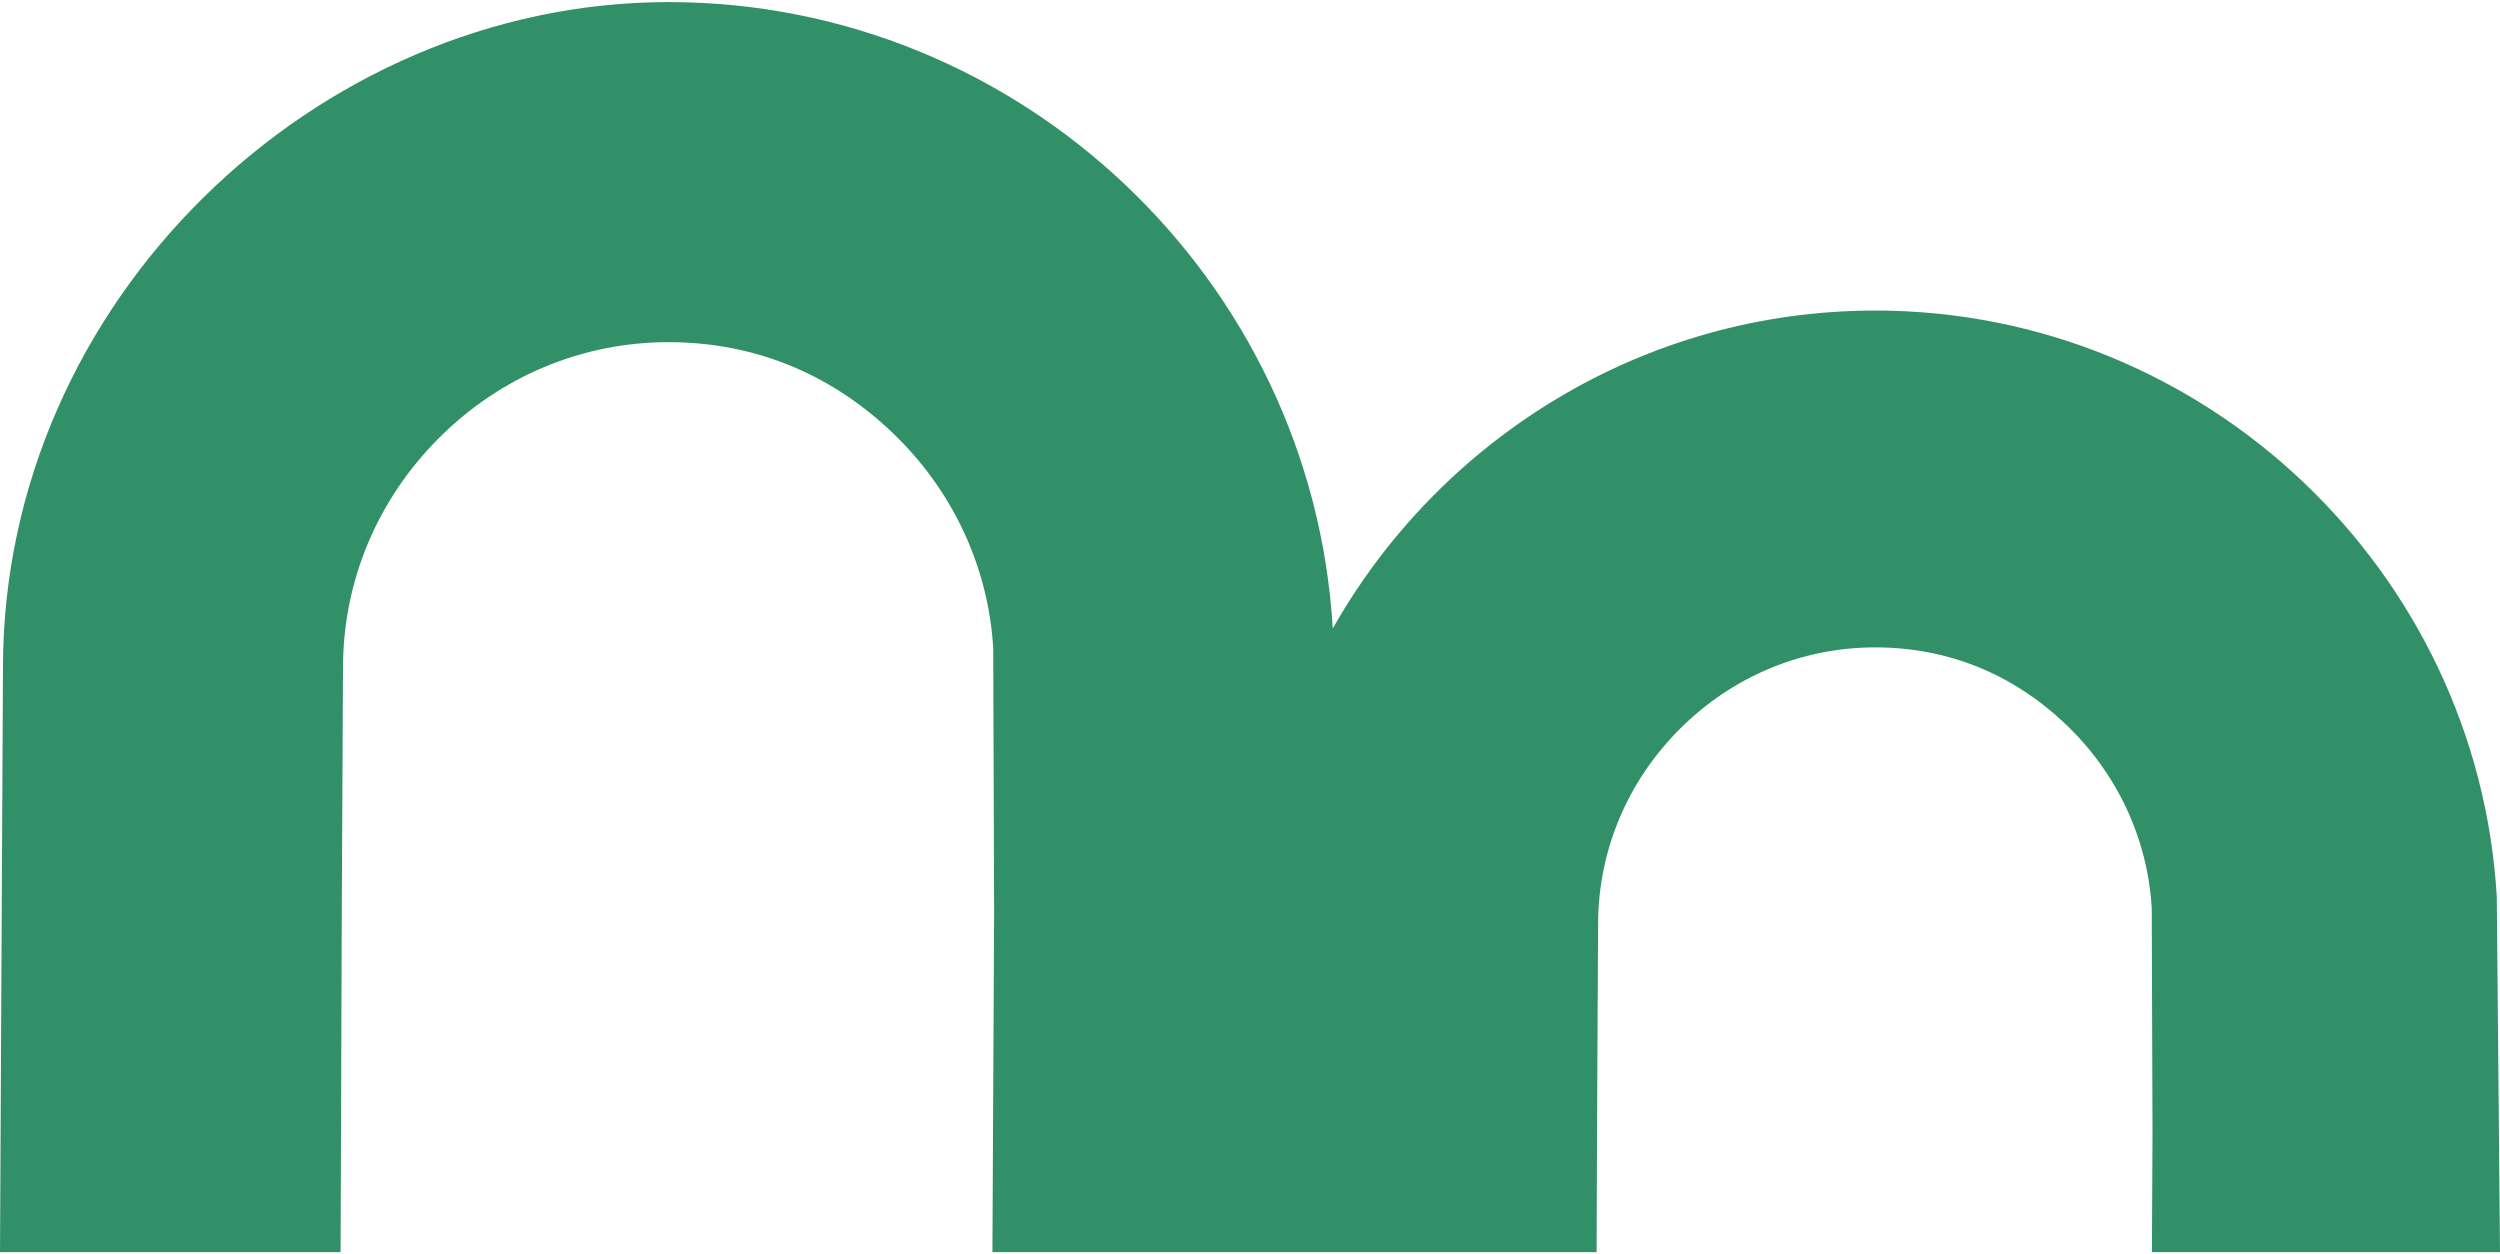 <?xml version="1.0" encoding="UTF-8"?><svg id="a" xmlns="http://www.w3.org/2000/svg" viewBox="0 0 590 296"><defs><style>.b{fill:#329068;}</style></defs><path class="b" d="M590,295.51l-.76-83.9c-4.51-76.85-68.76-138.32-146.68-138.32-54.75,0-102.75,30.35-128.03,75.04h0C309.71,66.2,241.05.49,157.76.49S.7,71.17.7,157.56l-.7,137.95h80.38l.28-80.25.29-57.7c0-20.34,8.04-39.58,22.63-54.18,14.59-14.59,33.83-22.63,54.18-22.63s38.23,7.5,52.61,21.13c14.36,13.6,22.9,31.77,24.03,51.15l.21,62.22-.4,80.25h142.59l.1-28.19.25-49.13c0-17.32,6.84-33.7,19.27-46.13,12.43-12.43,28.81-19.27,46.13-19.27s32.55,6.39,44.8,17.99c12.23,11.58,19.5,27.05,20.46,43.56l.18,52.98-.14,28.19h82.12Z"/></svg>